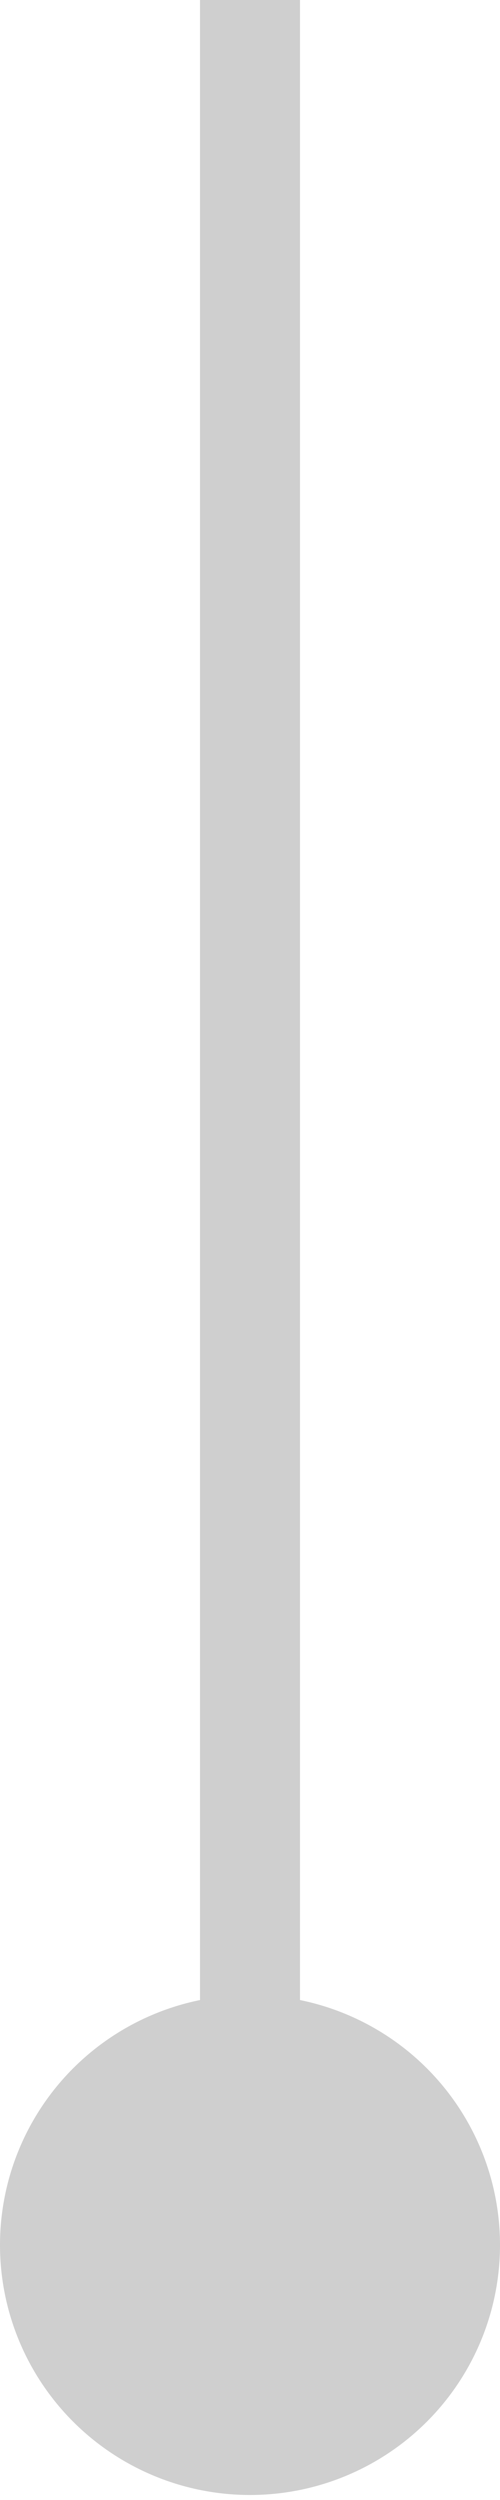 <?xml version="1.0" encoding="utf-8"?>
<!-- Generator: Adobe Illustrator 24.0.3, SVG Export Plug-In . SVG Version: 6.00 Build 0)  -->
<svg version="1.1" id="Livello_1" xmlns="http://www.w3.org/2000/svg" xmlns:xlink="http://www.w3.org/1999/xlink" x="0px" y="0px"
	 viewBox="0 0 10 50" enable-background="new 0 0 10 50" xml:space="preserve">
<rect x="4" y="0" fill="#CFCFCF" width="2" height="44.5"/>
<circle fill="#CFCFCF" cx="5" cy="44.9" r="5"/>
</svg>
